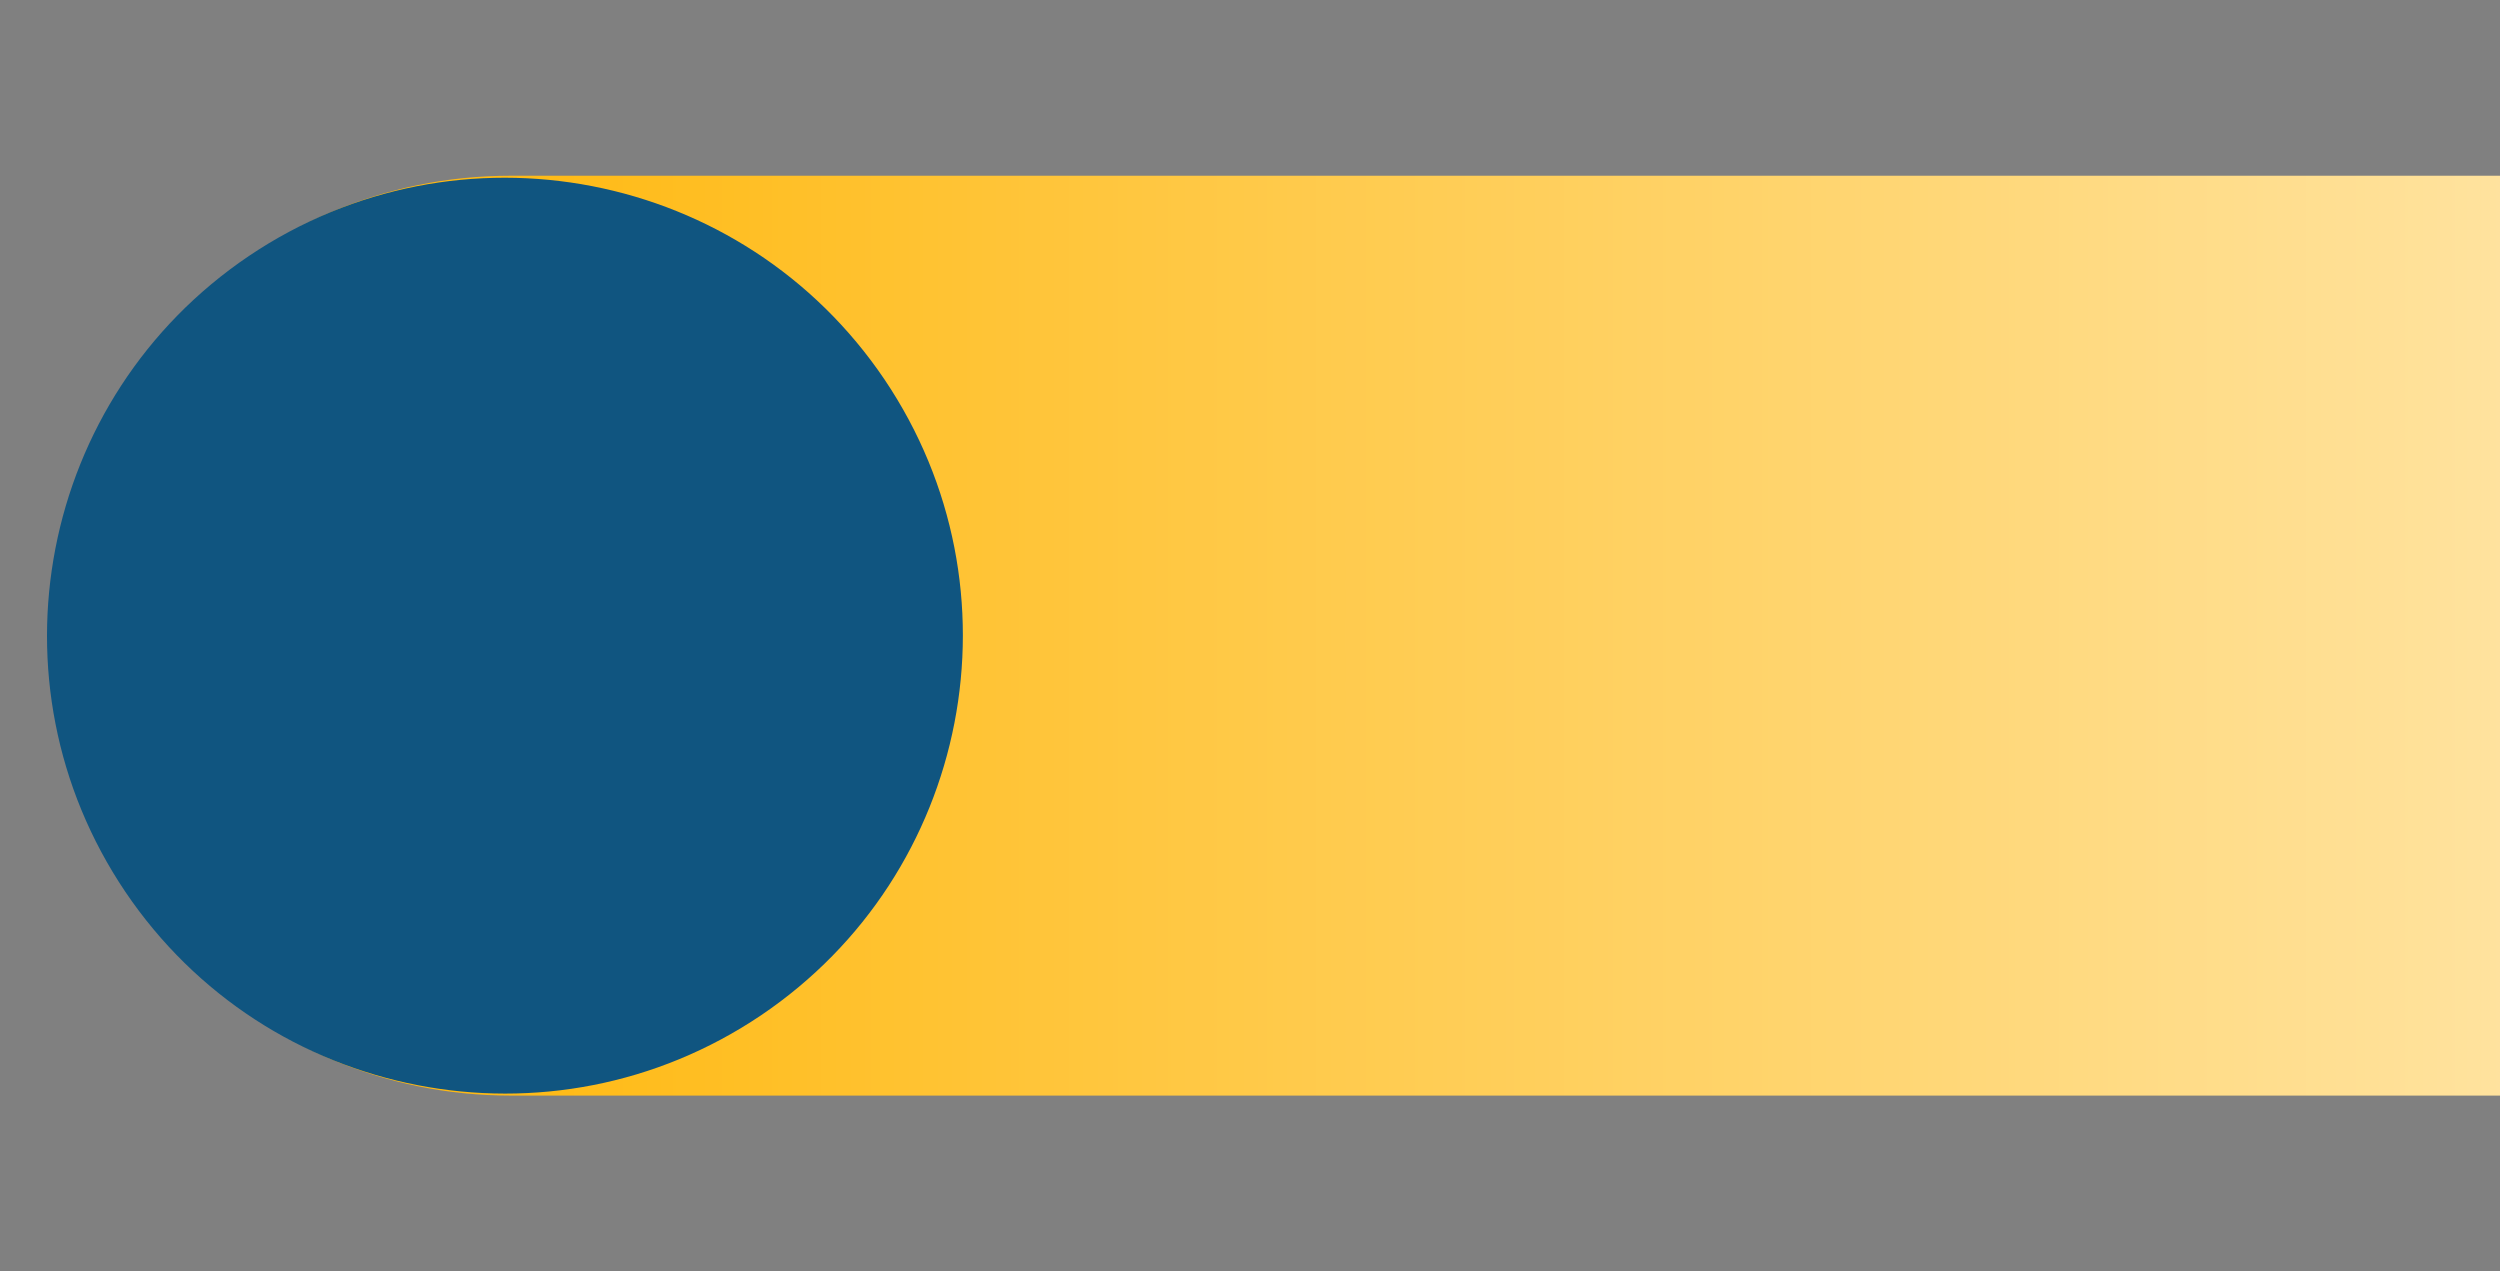 <?xml version="1.0" encoding="utf-8"?>
<!-- Generator: Adobe Illustrator 23.0.0, SVG Export Plug-In . SVG Version: 6.00 Build 0)  -->
<svg version="1.1" id="Capa_1" xmlns="http://www.w3.org/2000/svg" xmlns:xlink="http://www.w3.org/1999/xlink" x="0px" y="0px"
	 viewBox="0 0 803.4 408.6" style="enable-background:new 0 0 803.4 408.6;" xml:space="preserve">
<rect x="0" y="0" width="803.4" height="408.6" fill="#808080" stroke="none"/>
<style type="text/css">
	.st0{fill:url(#Rectángulo_3640_1_);}
	.st1{fill:#105580;}
</style>
<g id="Grupo_8382" transform="translate(-776.935 -1691.723)">
	
		<linearGradient id="Rectángulo_3640_1_" gradientUnits="userSpaceOnUse" x1="-33.679" y1="2437.356" x2="-32.716" y2="2437.356" gradientTransform="matrix(-1250.097 0 0 295.615 -40059.148 -718623.062)">
		<stop  offset="0" style="stop-color:#FFFFFF"/>
		<stop  offset="1" style="stop-color:#FFB400"/>
	</linearGradient>
	<path id="Rectángulo_3640" class="st0" d="M1895.5,2043.8H941c-81.6,0-147.8-66.2-147.8-147.8v0c0-81.6,66.2-147.8,147.8-147.8
		h954.5c81.6,0,147.8,66.2,147.8,147.8v0C2043.3,1977.6,1977.1,2043.8,1895.5,2043.8z"/>
	<path id="Trazado_8823" class="st1" d="M817.2,1978.3c-45.4-67.4-27.7-158.8,39.7-204.3c67.4-45.4,158.8-27.7,204.3,39.7
		c45.4,67.4,27.7,158.8-39.7,204.3c0,0,0,0,0,0C954.1,2063.4,862.7,2045.7,817.2,1978.3"/>
</g>
</svg>
